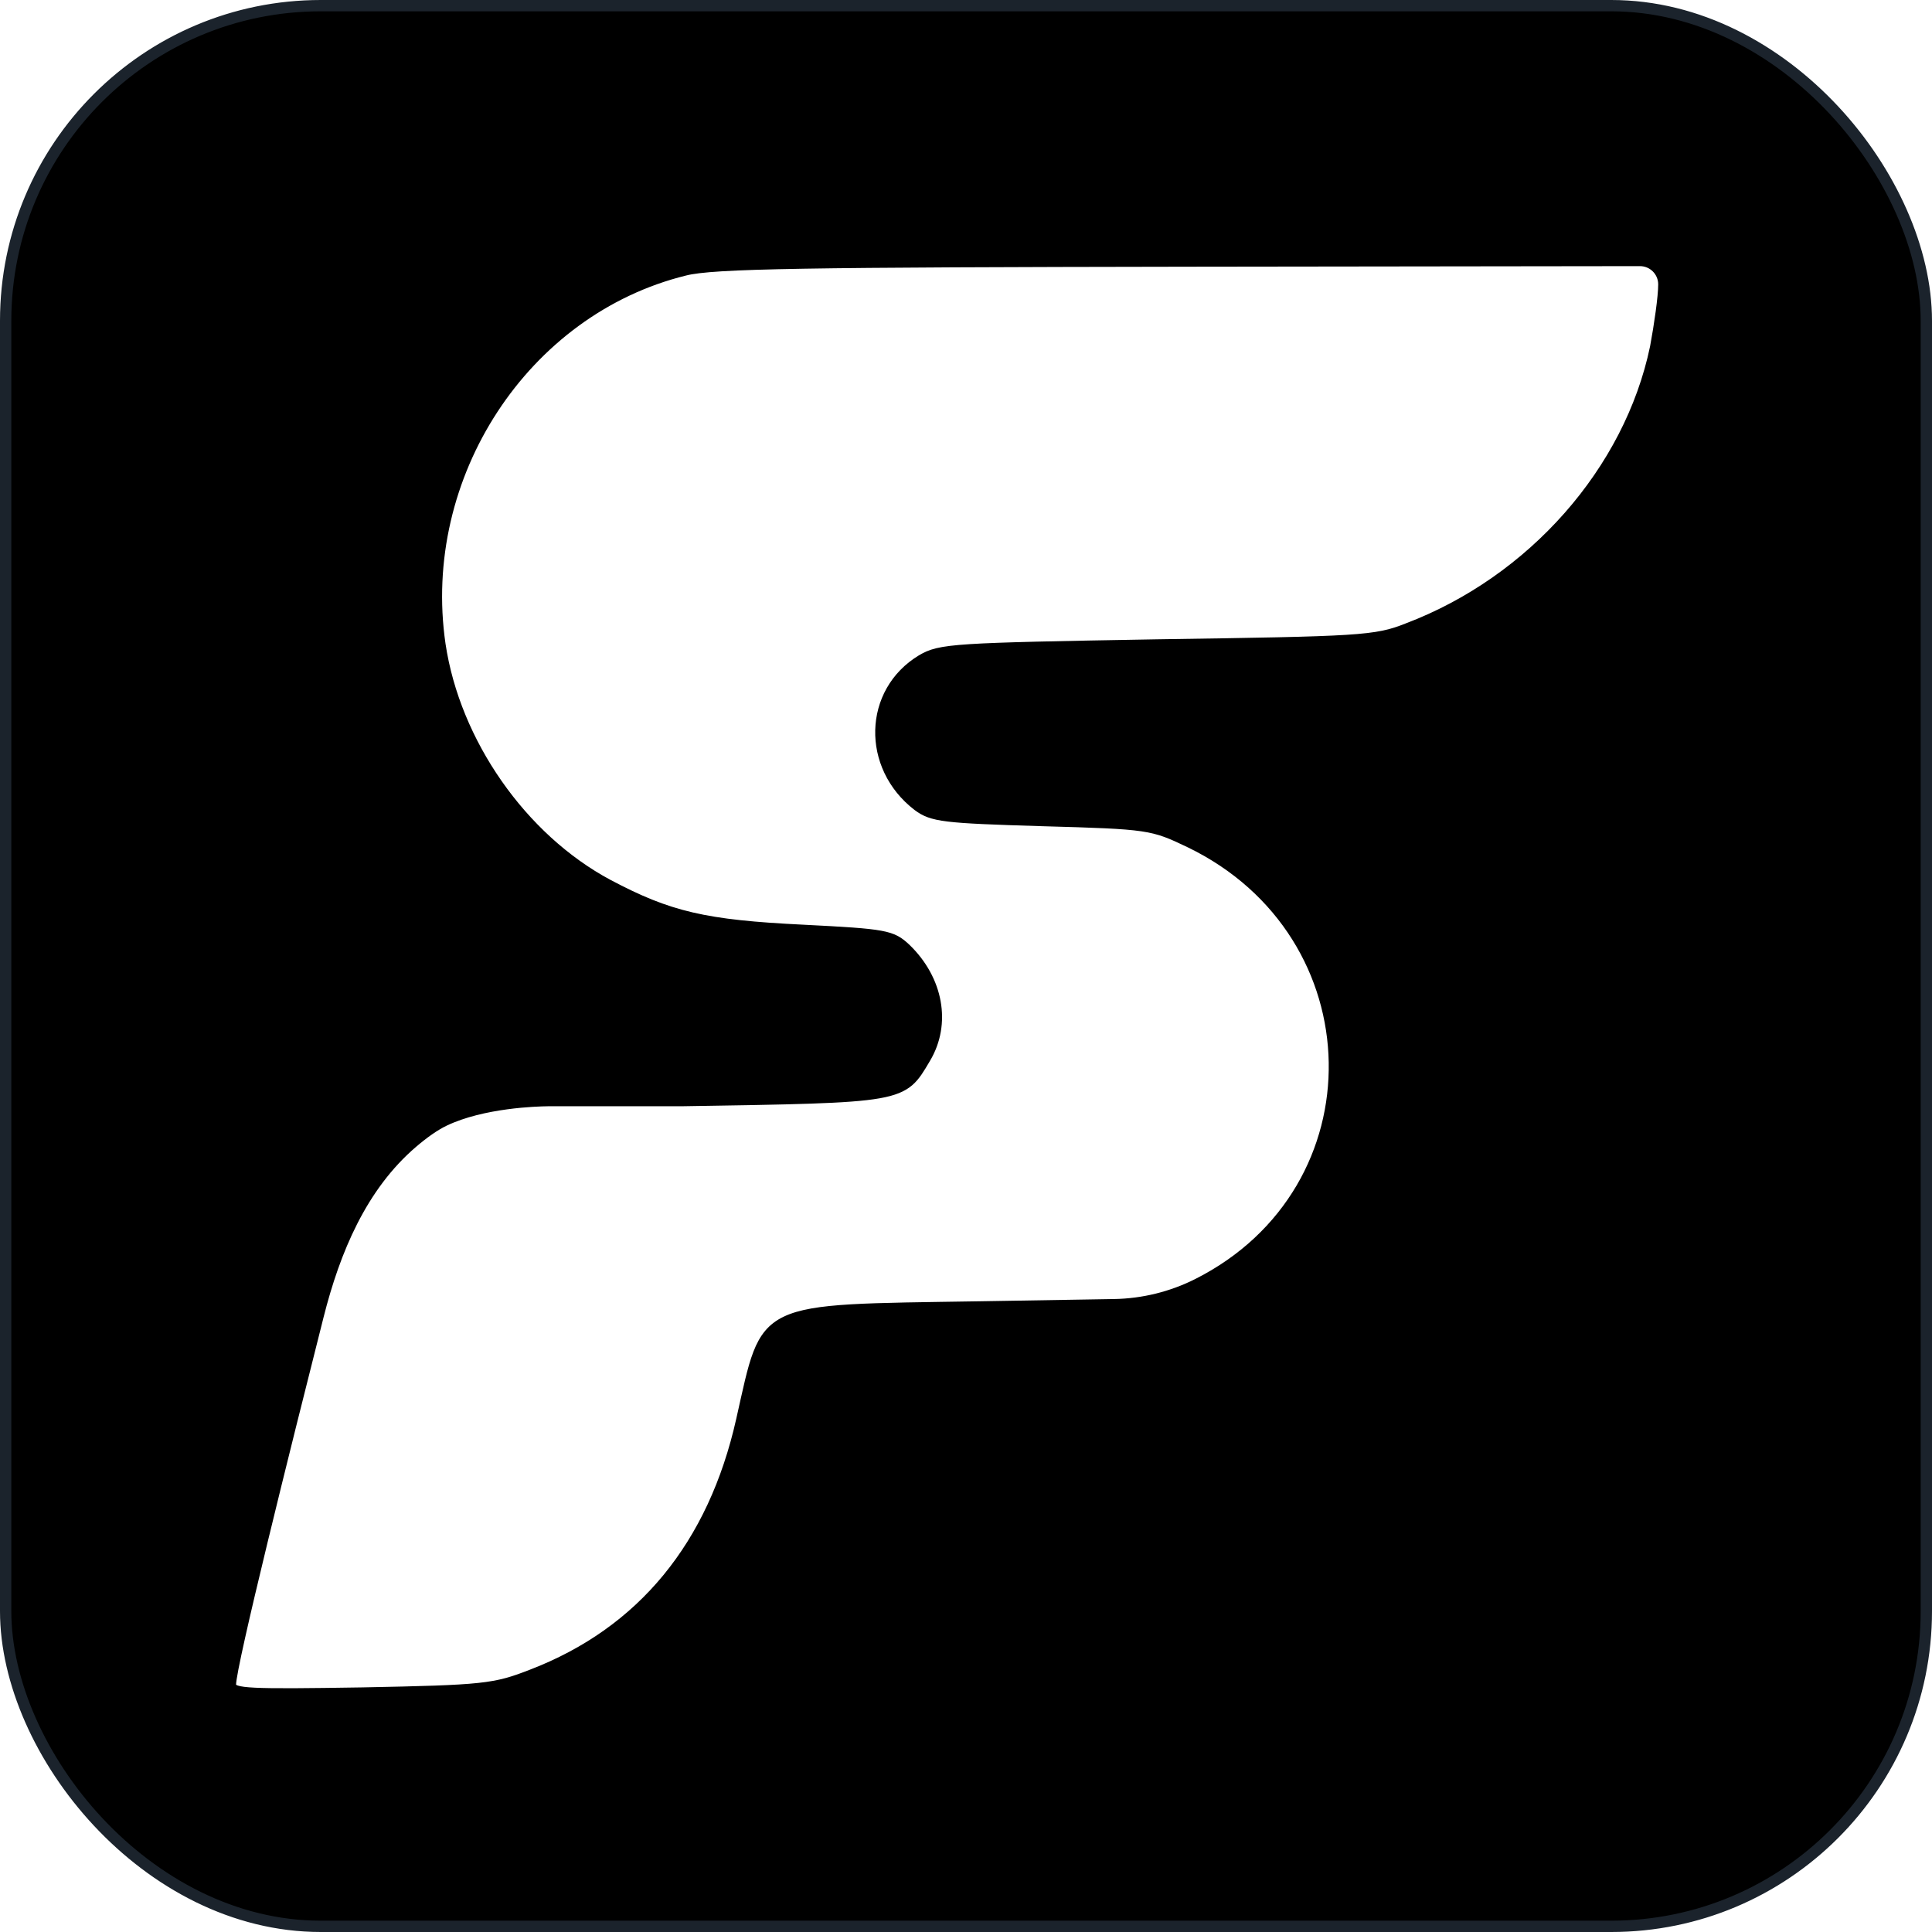 <svg width="512" height="512" viewBox="0 0 512 512" fill="none" xmlns="http://www.w3.org/2000/svg">
<rect x="1.5" y="1.5" width="509" height="509" rx="83.5" fill="black" stroke="#1B232C" stroke-width="3"/>
<g filter="url(#filter0_di_195_229)">
<path d="M186.564 69.087C144.191 79.508 115.582 123.248 122.077 167.778C125.943 193.674 143.573 218.939 166.306 231.098C182.389 239.625 191.822 241.835 217.957 243.099C239.762 244.204 241.463 244.52 245.329 248.152C253.989 256.521 256.154 268.364 250.587 277.68C244.247 288.418 244.865 288.26 185.636 289.207H151.471C151.051 289.207 150.641 289.205 150.221 289.209C147.113 289.244 132.999 289.665 123.005 294.418C120.348 295.682 117.468 297.758 114.618 300.196C101.164 311.702 94.14 328.648 89.798 345.81C81.007 380.558 66.56 438.427 66.56 443.481C66.56 445.534 71.044 445.692 101.045 445.218C133.212 444.586 135.995 444.271 145.738 440.481C174.966 429.269 193.678 406.373 201.101 373.213C208.06 342.421 205.121 343.842 264.505 342.895L300.23 342.299C307.863 342.172 315.368 340.324 322.188 336.895V336.895C371.055 312.261 369.818 244.678 320.177 220.676C310.28 215.939 309.507 215.781 281.207 214.991C255.072 214.202 251.979 213.886 247.958 210.886C234.195 200.306 234.659 180.252 249.041 171.567C254.144 168.567 257.701 168.409 311.672 167.462C365.488 166.672 369.509 166.514 377.86 163.198C410.799 150.724 436.47 121.669 443.275 88.983C444.357 83.14 445.44 75.719 445.44 72.403V72.403C445.44 69.177 442.823 66.563 439.597 66.567L320.641 66.718C218.421 66.876 193.987 67.192 186.564 69.087Z" fill="white"/>
<path d="M186.564 69.087C144.191 79.508 115.582 123.248 122.077 167.778C125.943 193.674 143.573 218.939 166.306 231.098C182.389 239.625 191.822 241.835 217.957 243.099C239.762 244.204 241.463 244.52 245.329 248.152C253.989 256.521 256.154 268.364 250.587 277.68C244.247 288.418 244.865 288.26 185.636 289.207H151.471C151.051 289.207 150.641 289.205 150.221 289.209C147.113 289.244 132.999 289.665 123.005 294.418C120.348 295.682 117.468 297.758 114.618 300.196C101.164 311.702 94.14 328.648 89.798 345.81C81.007 380.558 66.56 438.427 66.56 443.481C66.56 445.534 71.044 445.692 101.045 445.218C133.212 444.586 135.995 444.271 145.738 440.481C174.966 429.269 193.678 406.373 201.101 373.213C208.06 342.421 205.121 343.842 264.505 342.895L300.23 342.299C307.863 342.172 315.368 340.324 322.188 336.895V336.895C371.055 312.261 369.818 244.678 320.177 220.676C310.28 215.939 309.507 215.781 281.207 214.991C255.072 214.202 251.979 213.886 247.958 210.886C234.195 200.306 234.659 180.252 249.041 171.567C254.144 168.567 257.701 168.409 311.672 167.462C365.488 166.672 369.509 166.514 377.86 163.198C410.799 150.724 436.47 121.669 443.275 88.983C444.357 83.14 445.44 75.719 445.44 72.403V72.403C445.44 69.177 442.823 66.563 439.597 66.567L320.641 66.718C218.421 66.876 193.987 67.192 186.564 69.087Z" stroke="black" stroke-width="2"/>
</g>
<defs>
<filter id="filter0_di_195_229" x="62.06" y="65.567" width="384.38" height="384.373" filterUnits="userSpaceOnUse" color-interpolation-filters="sRGB">
<feFlood flood-opacity="0" result="BackgroundImageFix"/>
<feColorMatrix in="SourceAlpha" type="matrix" values="0 0 0 0 0 0 0 0 0 0 0 0 0 0 0 0 0 0 127 0" result="hardAlpha"/>
<feOffset dx="-3.5" dy="3.5"/>
<feComposite in2="hardAlpha" operator="out"/>
<feColorMatrix type="matrix" values="0 0 0 0 0.106 0 0 0 0 0.137 0 0 0 0 0.173 0 0 0 1 0"/>
<feBlend mode="normal" in2="BackgroundImageFix" result="effect1_dropShadow_195_229"/>
<feBlend mode="normal" in="SourceGraphic" in2="effect1_dropShadow_195_229" result="shape"/>
<feColorMatrix in="SourceAlpha" type="matrix" values="0 0 0 0 0 0 0 0 0 0 0 0 0 0 0 0 0 0 127 0" result="hardAlpha"/>
<feOffset dx="-1.5" dy="-0.54"/>
<feComposite in2="hardAlpha" operator="arithmetic" k2="-1" k3="1"/>
<feColorMatrix type="matrix" values="0 0 0 0 0 0 0 0 0 0 0 0 0 0 0 0 0 0 0.25 0"/>
<feBlend mode="normal" in2="shape" result="effect2_innerShadow_195_229"/>
</filter>
</defs>
</svg>
